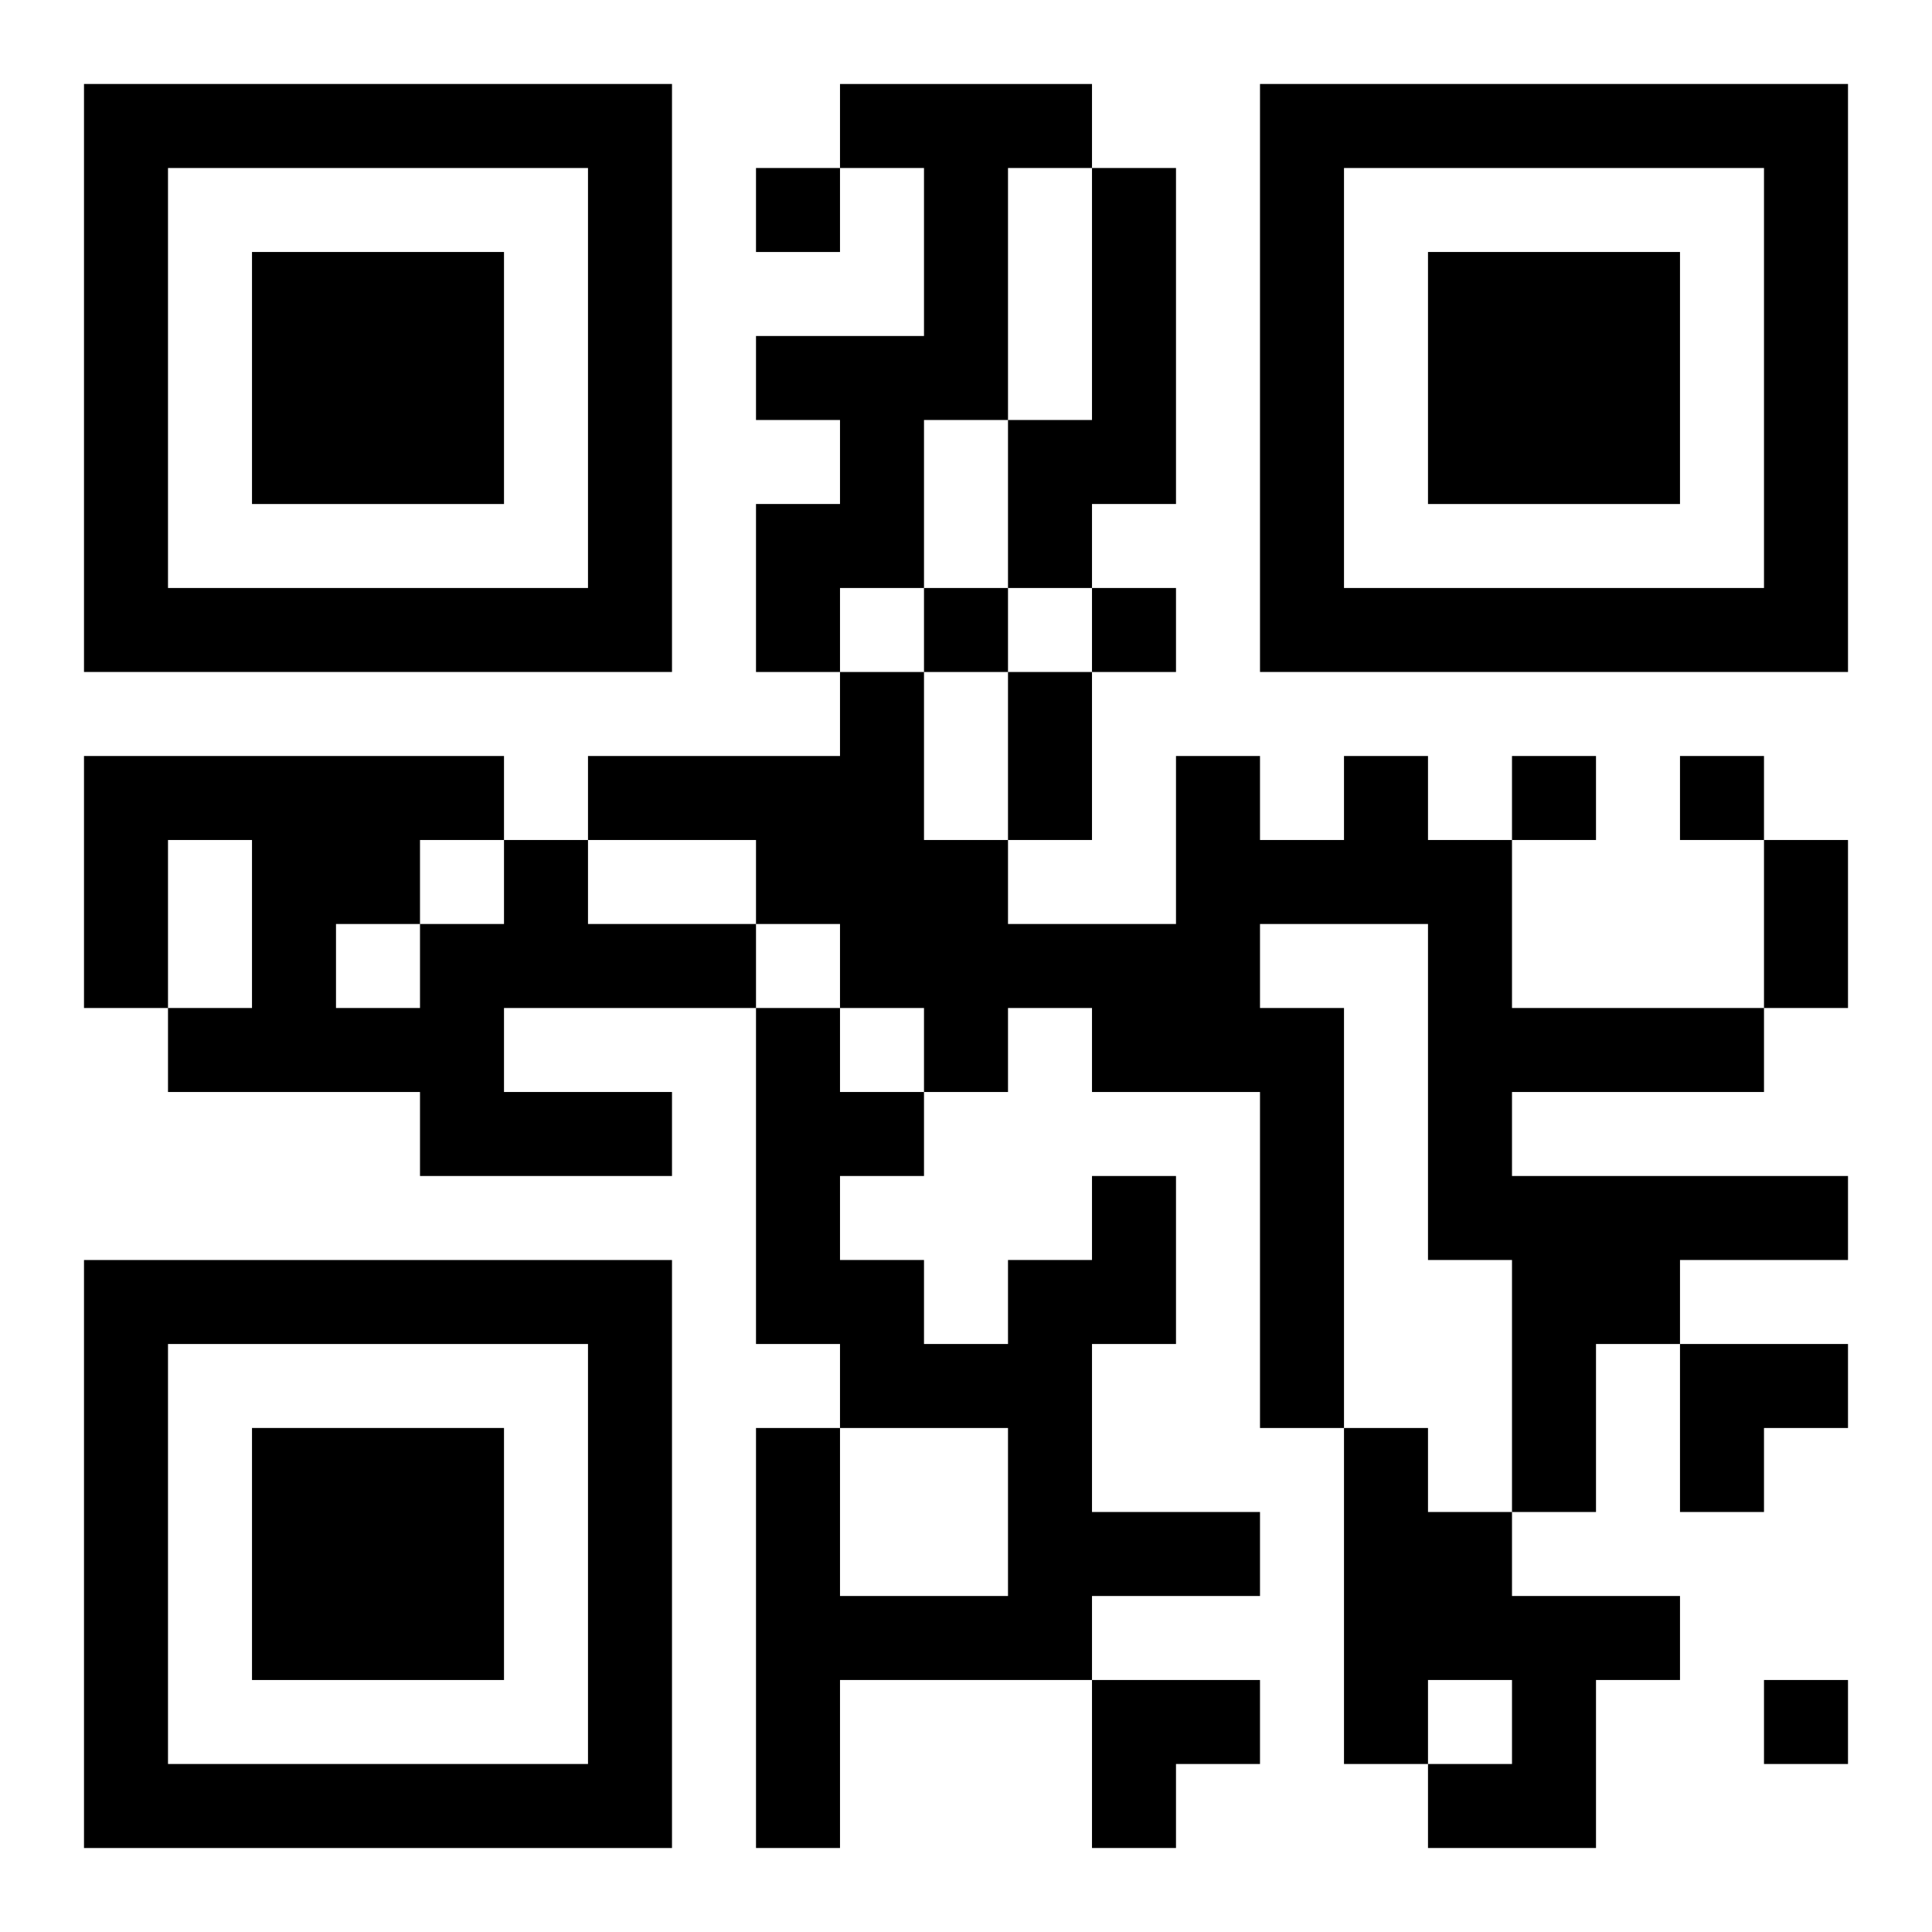 <?xml version="1.0" encoding="UTF-8"?>
<svg width="250" height="250" baseProfile="full" version="1.1" viewBox="-1 -1 23 23" xmlns="http://www.w3.org/2000/svg" xmlns:xlink="http://www.w3.org/1999/xlink"><symbol id="a"><path d="m0 7v7h7v-7h-7zm1 1h5v5h-5v-5zm1 1v3h3v-3h-3z"/></symbol><use y="-7" xlink:href="#a"/><use y="7" xlink:href="#a"/><use x="14" y="-7" xlink:href="#a"/><path d="m9 0h3v1h-1v3h-1v2h-1v1h-1v-2h1v-1h-1v-1h2v-2h-1v-1m3 1h1v4h-1v1h-1v-2h1v-3m3 7h1v1h1v2h3v1h-3v1h4v1h-2v1h-1v2h-1v-3h-1v-4h-2v1h1v5h-1v-4h-2v-1h-1v1h-1v-1h-1v-1h-1v-1h-2v-1h3v-1h1v2h1v1h2v-2h1v1h1v-1m-10 1h1v1h2v1h-3v1h2v1h-3v-1h-3v-1h1v-2h-1v2h-1v-3h5v1m-1 0v1h1v-1h-1m-1 1v1h1v-1h-1m9 3h1v2h-1v2h2v1h-2v1h-3v2h-1v-5h1v2h2v-2h-2v-1h-1v-4h1v1h1v1h-1v1h1v1h1v-1h1v-1m3 3h1v1h1v1h2v1h-1v2h-2v-1h1v-1h-1v1h-1v-4m-7-15v1h1v-1h-1m2 5v1h1v-1h-1m2 0v1h1v-1h-1m5 2v1h1v-1h-1m2 0v1h1v-1h-1m1 11v1h1v-1h-1m-9-12h1v2h-1v-2m9 2h1v2h-1v-2m-1 6h2v1h-1v1h-1zm-7 4h2v1h-1v1h-1z"/></svg>
